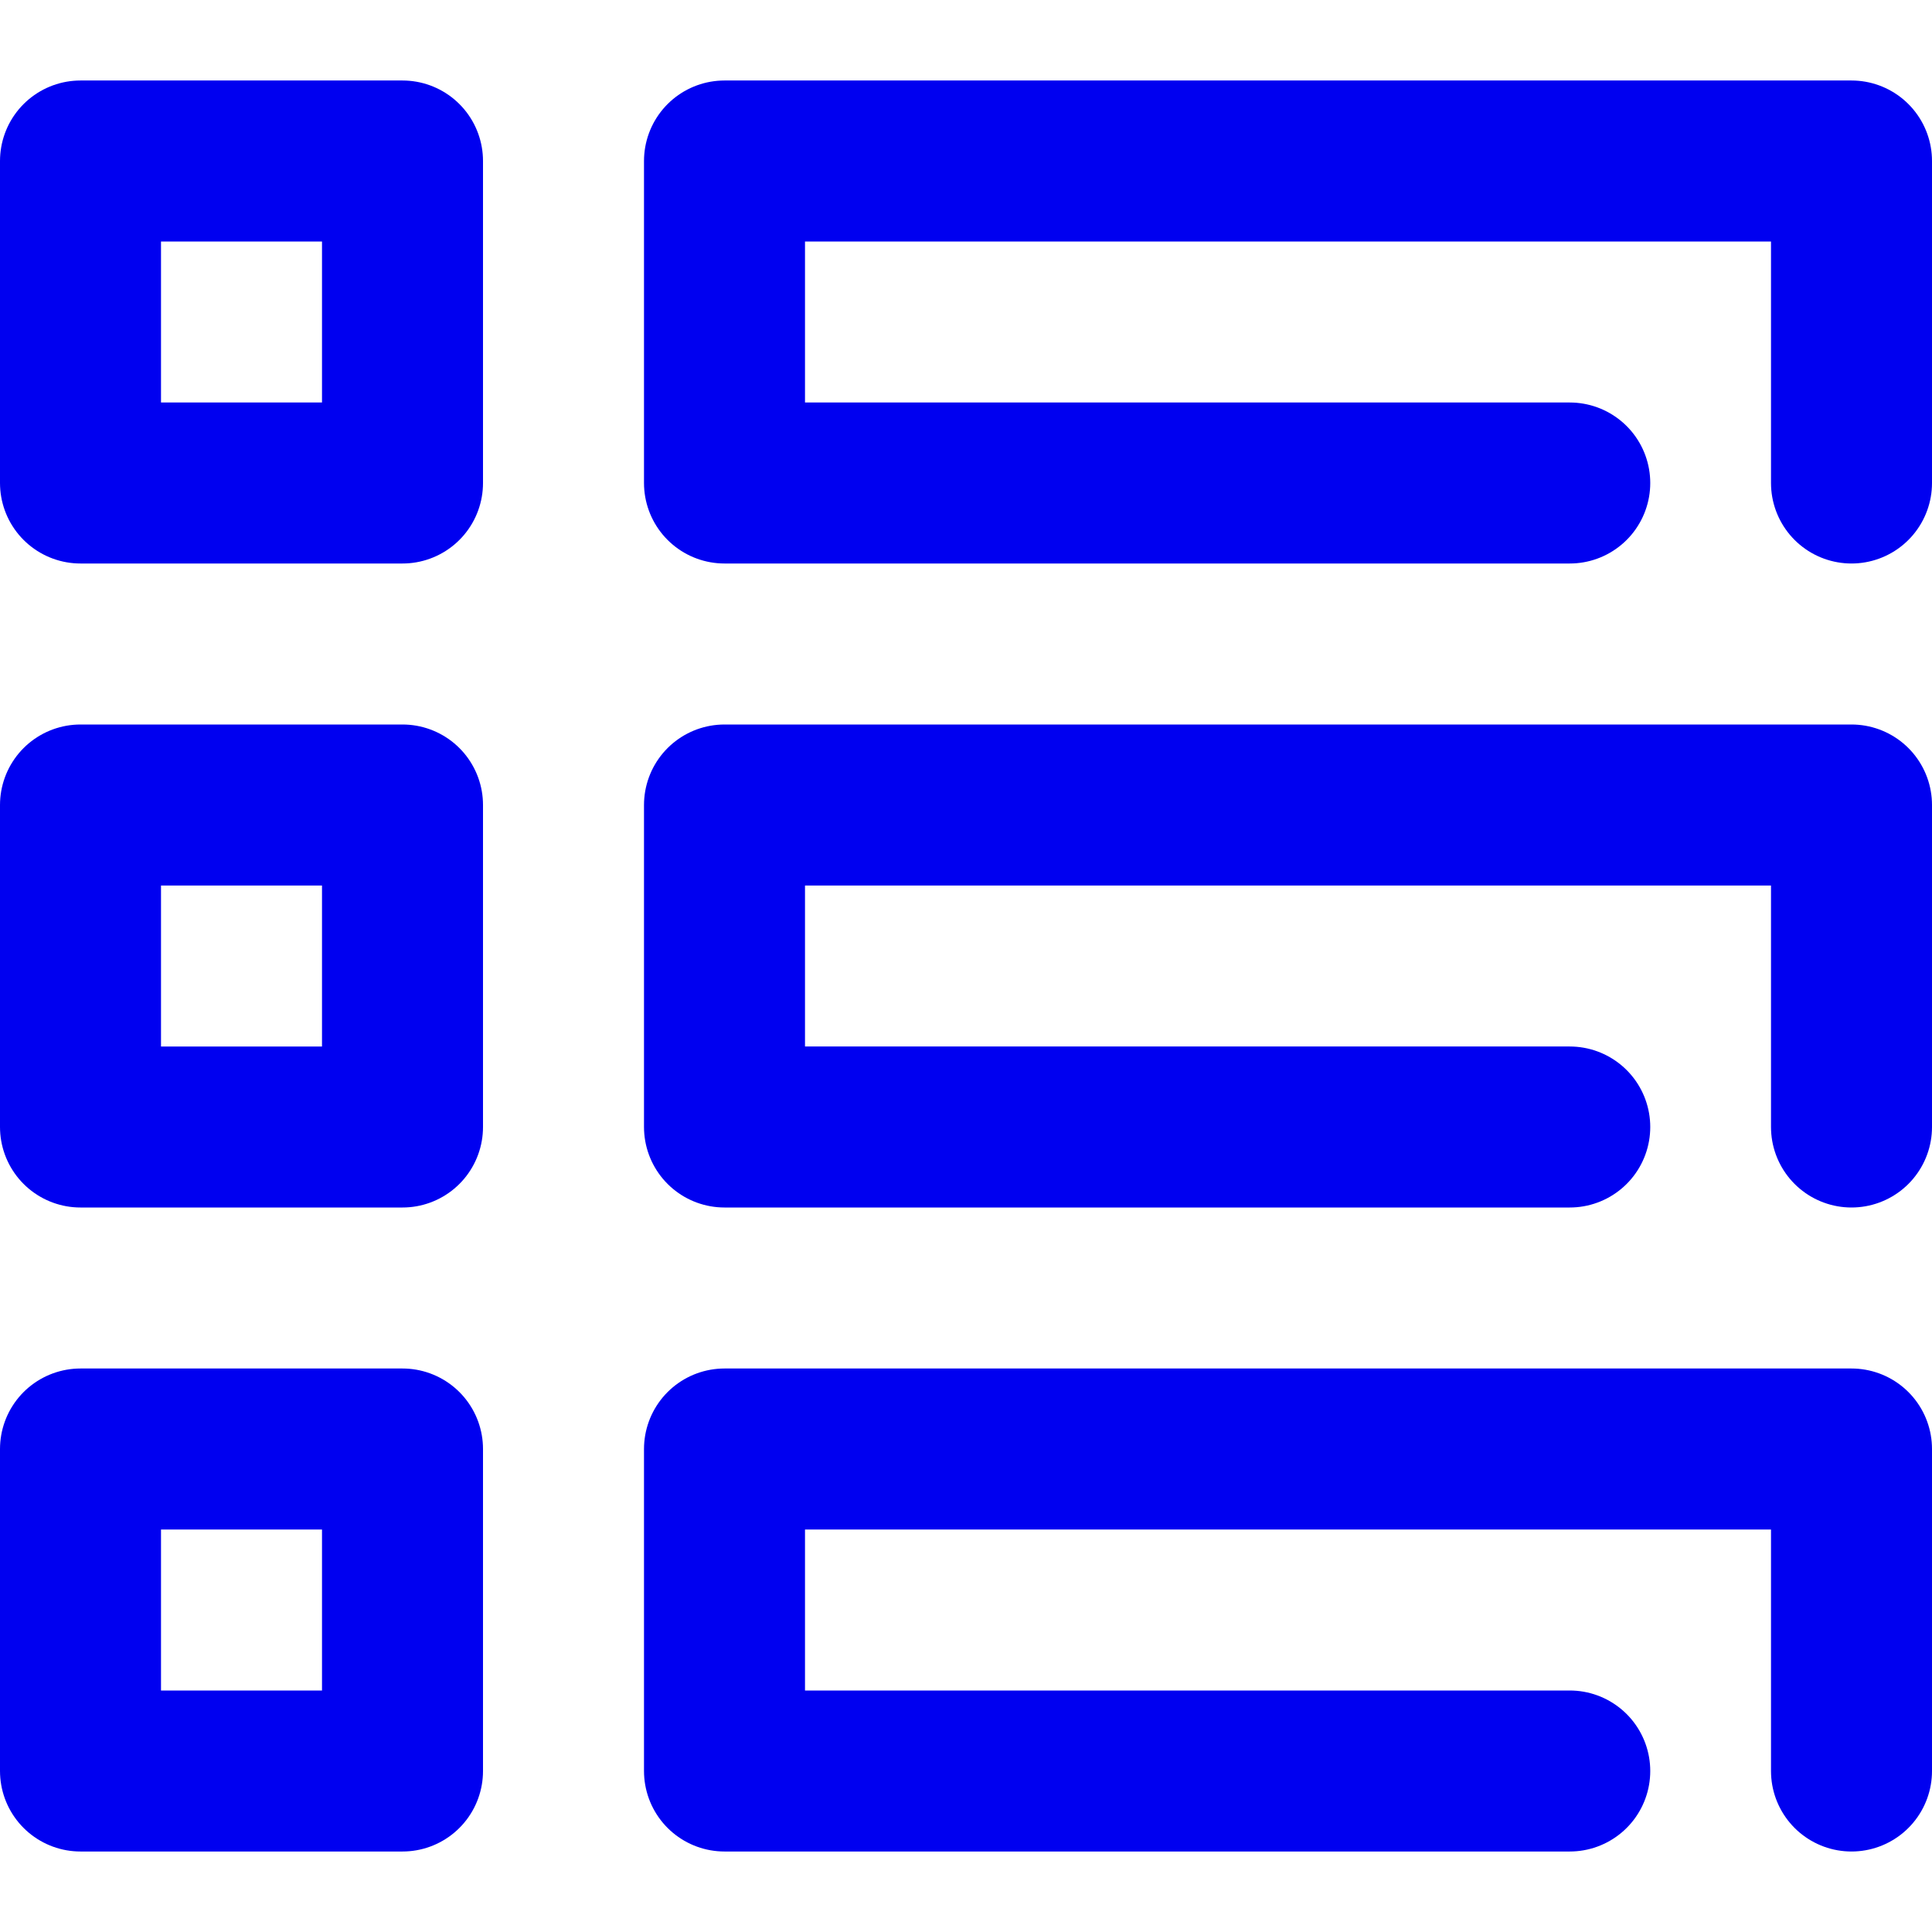 <svg width="24" height="24" viewBox="0 0 24 24" fill="none" xmlns="http://www.w3.org/2000/svg">
<rect x="1" y="2" width="4" height="4" stroke="#0000F0" stroke-width="2" stroke-linejoin="round"/>
<path d="M23 6V2H9V6H16H19.5" stroke="#0000F0" stroke-width="2" stroke-linecap="round" stroke-linejoin="round"/>
<path d="M23 14V10H9V14H16H19.5" stroke="#0000F0" stroke-width="2" stroke-linecap="round" stroke-linejoin="round"/>
<path d="M23 22V18H9V22H16H19.5" stroke="#0000F0" stroke-width="2" stroke-linecap="round" stroke-linejoin="round"/>
<rect x="1" y="10" width="4" height="4" stroke="#0000F0" stroke-width="2" stroke-linejoin="round"/>
<rect x="1" y="18" width="4" height="4" stroke="#0000F0" stroke-width="2" stroke-linejoin="round"/>
</svg>
